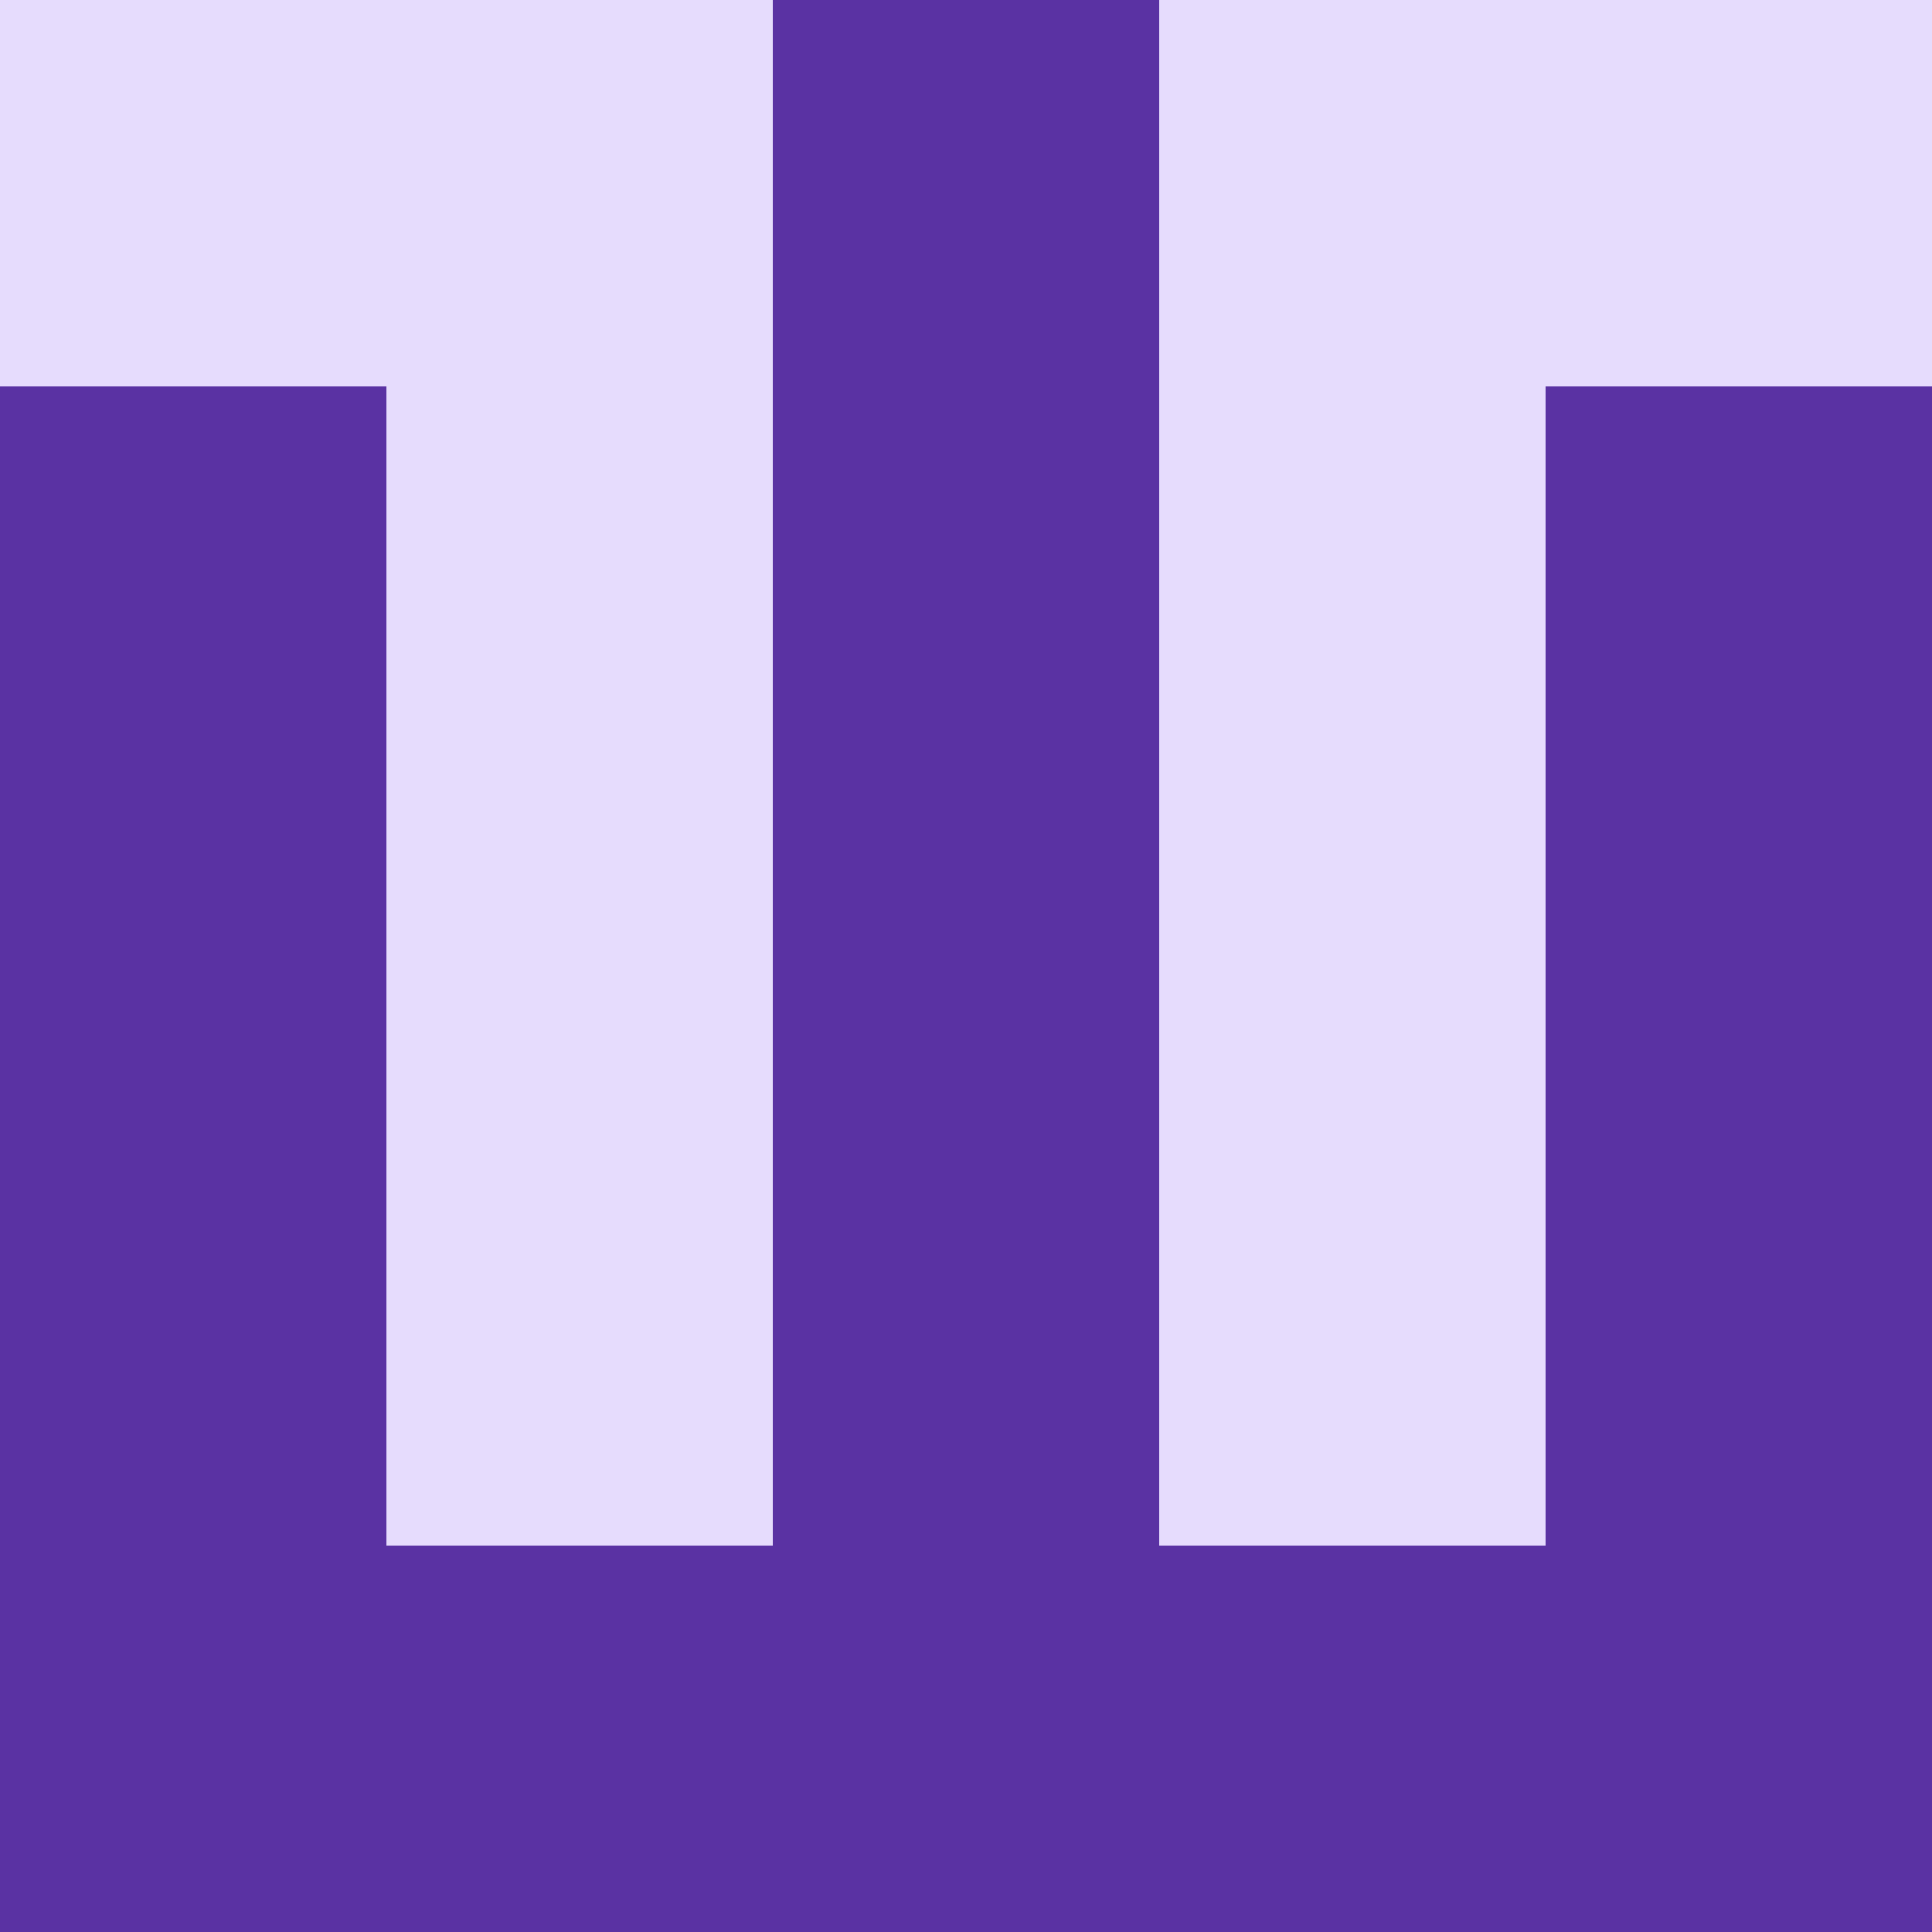   <svg viewBox="0 0 350 350" xmlns="http://www.w3.org/2000/svg">
    <rect x="0" y="0" width="350" height="350" style="fill: #5a32a3" />
          <rect x="70" y="0" width="70" height="70" style="fill: #e6dcfd" />
            <rect x="210" y="0" width="70" height="70" style="fill: #e6dcfd" />
          <rect x="70" y="70" width="70" height="70" style="fill: #e6dcfd" />
            <rect x="210" y="70" width="70" height="70" style="fill: #e6dcfd" />
          <rect x="70" y="140" width="70" height="70" style="fill: #e6dcfd" />
            <rect x="210" y="140" width="70" height="70" style="fill: #e6dcfd" />
          <rect x="70" y="210" width="70" height="70" style="fill: #e6dcfd" />
            <rect x="210" y="210" width="70" height="70" style="fill: #e6dcfd" />
          <rect x="0" y="0" width="70" height="70" style="fill: #e6dcfd" />
            <rect x="280" y="0" width="70" height="70" style="fill: #e6dcfd" />
  </svg>
